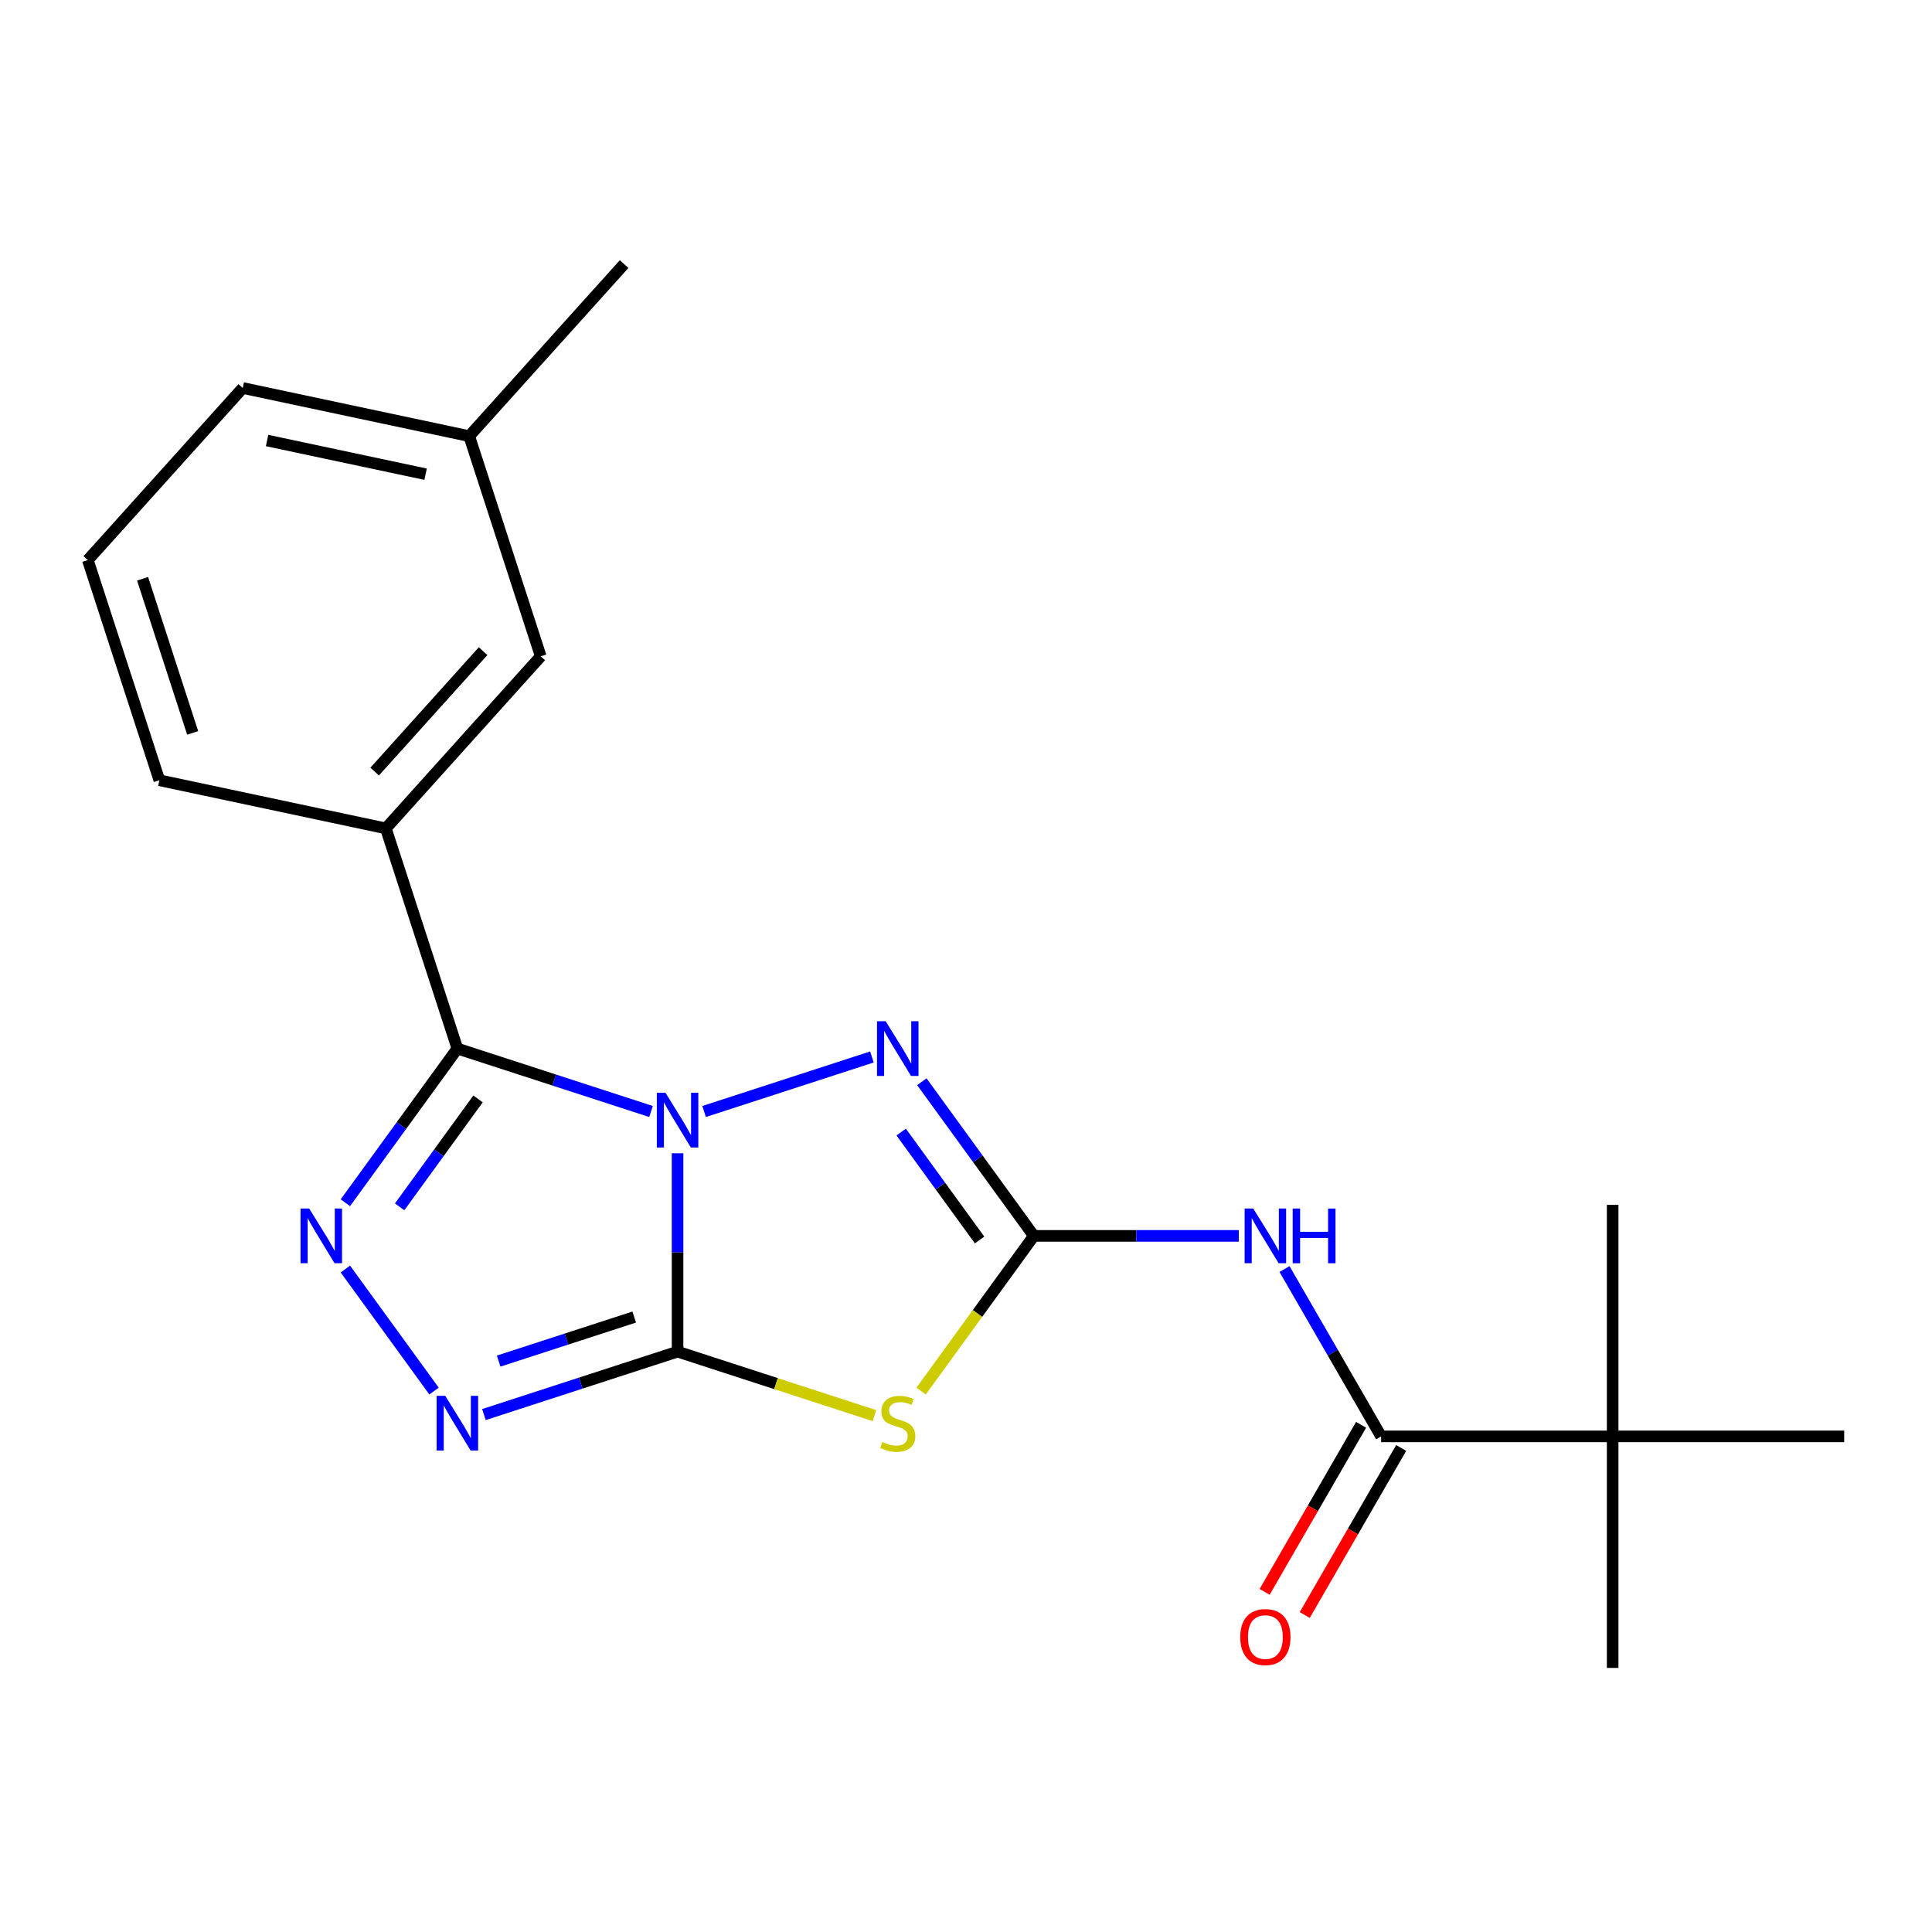 <?xml version='1.0' encoding='iso-8859-1'?>
<svg version='1.1' baseProfile='full'
              xmlns='http://www.w3.org/2000/svg'
                      xmlns:rdkit='http://www.rdkit.org/xml'
                      xmlns:xlink='http://www.w3.org/1999/xlink'
                  xml:space='preserve'
width='1000px' height='1000px' viewBox='0 0 1000 1000'>
<!-- END OF HEADER -->
<rect style='opacity:1.0;fill:#FFFFFF;stroke:none' width='1000' height='1000' x='0' y='0'> </rect>
<path class='bond-0' d='M 350.707,596.931 L 350.707,648.271' style='fill:none;fill-rule:evenodd;stroke:#0000FF;stroke-width:6px;stroke-linecap:butt;stroke-linejoin:miter;stroke-opacity:1' />
<path class='bond-0' d='M 350.707,648.271 L 350.707,699.612' style='fill:none;fill-rule:evenodd;stroke:#000000;stroke-width:6px;stroke-linecap:butt;stroke-linejoin:miter;stroke-opacity:1' />
<path class='bond-1' d='M 336.971,575.312 L 286.853,559.028' style='fill:none;fill-rule:evenodd;stroke:#0000FF;stroke-width:6px;stroke-linecap:butt;stroke-linejoin:miter;stroke-opacity:1' />
<path class='bond-1' d='M 286.853,559.028 L 236.736,542.743' style='fill:none;fill-rule:evenodd;stroke:#000000;stroke-width:6px;stroke-linecap:butt;stroke-linejoin:miter;stroke-opacity:1' />
<path class='bond-4' d='M 364.443,575.312 L 451.304,547.089' style='fill:none;fill-rule:evenodd;stroke:#0000FF;stroke-width:6px;stroke-linecap:butt;stroke-linejoin:miter;stroke-opacity:1' />
<path class='bond-3' d='M 350.707,699.612 L 401.655,716.166' style='fill:none;fill-rule:evenodd;stroke:#000000;stroke-width:6px;stroke-linecap:butt;stroke-linejoin:miter;stroke-opacity:1' />
<path class='bond-3' d='M 401.655,716.166 L 452.603,732.72' style='fill:none;fill-rule:evenodd;stroke:#CCCC00;stroke-width:6px;stroke-linecap:butt;stroke-linejoin:miter;stroke-opacity:1' />
<path class='bond-6' d='M 350.707,699.612 L 300.589,715.896' style='fill:none;fill-rule:evenodd;stroke:#000000;stroke-width:6px;stroke-linecap:butt;stroke-linejoin:miter;stroke-opacity:1' />
<path class='bond-6' d='M 300.589,715.896 L 250.472,732.18' style='fill:none;fill-rule:evenodd;stroke:#0000FF;stroke-width:6px;stroke-linecap:butt;stroke-linejoin:miter;stroke-opacity:1' />
<path class='bond-6' d='M 328.266,681.703 L 293.183,693.102' style='fill:none;fill-rule:evenodd;stroke:#000000;stroke-width:6px;stroke-linecap:butt;stroke-linejoin:miter;stroke-opacity:1' />
<path class='bond-6' d='M 293.183,693.102 L 258.101,704.501' style='fill:none;fill-rule:evenodd;stroke:#0000FF;stroke-width:6px;stroke-linecap:butt;stroke-linejoin:miter;stroke-opacity:1' />
<path class='bond-5' d='M 236.736,542.743 L 207.749,582.64' style='fill:none;fill-rule:evenodd;stroke:#000000;stroke-width:6px;stroke-linecap:butt;stroke-linejoin:miter;stroke-opacity:1' />
<path class='bond-5' d='M 207.749,582.64 L 178.762,622.537' style='fill:none;fill-rule:evenodd;stroke:#0000FF;stroke-width:6px;stroke-linecap:butt;stroke-linejoin:miter;stroke-opacity:1' />
<path class='bond-5' d='M 247.43,568.8 L 227.139,596.728' style='fill:none;fill-rule:evenodd;stroke:#000000;stroke-width:6px;stroke-linecap:butt;stroke-linejoin:miter;stroke-opacity:1' />
<path class='bond-5' d='M 227.139,596.728 L 206.848,624.656' style='fill:none;fill-rule:evenodd;stroke:#0000FF;stroke-width:6px;stroke-linecap:butt;stroke-linejoin:miter;stroke-opacity:1' />
<path class='bond-9' d='M 236.736,542.743 L 199.704,428.772' style='fill:none;fill-rule:evenodd;stroke:#000000;stroke-width:6px;stroke-linecap:butt;stroke-linejoin:miter;stroke-opacity:1' />
<path class='bond-2' d='M 535.117,639.693 L 506.13,599.796' style='fill:none;fill-rule:evenodd;stroke:#000000;stroke-width:6px;stroke-linecap:butt;stroke-linejoin:miter;stroke-opacity:1' />
<path class='bond-2' d='M 506.13,599.796 L 477.143,559.899' style='fill:none;fill-rule:evenodd;stroke:#0000FF;stroke-width:6px;stroke-linecap:butt;stroke-linejoin:miter;stroke-opacity:1' />
<path class='bond-2' d='M 507.031,641.812 L 486.74,613.884' style='fill:none;fill-rule:evenodd;stroke:#000000;stroke-width:6px;stroke-linecap:butt;stroke-linejoin:miter;stroke-opacity:1' />
<path class='bond-2' d='M 486.74,613.884 L 466.449,585.956' style='fill:none;fill-rule:evenodd;stroke:#0000FF;stroke-width:6px;stroke-linecap:butt;stroke-linejoin:miter;stroke-opacity:1' />
<path class='bond-7' d='M 535.117,639.693 L 588.167,639.693' style='fill:none;fill-rule:evenodd;stroke:#000000;stroke-width:6px;stroke-linecap:butt;stroke-linejoin:miter;stroke-opacity:1' />
<path class='bond-7' d='M 588.167,639.693 L 641.218,639.693' style='fill:none;fill-rule:evenodd;stroke:#0000FF;stroke-width:6px;stroke-linecap:butt;stroke-linejoin:miter;stroke-opacity:1' />
<path class='bond-22' d='M 535.117,639.693 L 505.936,679.858' style='fill:none;fill-rule:evenodd;stroke:#000000;stroke-width:6px;stroke-linecap:butt;stroke-linejoin:miter;stroke-opacity:1' />
<path class='bond-22' d='M 505.936,679.858 L 476.755,720.022' style='fill:none;fill-rule:evenodd;stroke:#CCCC00;stroke-width:6px;stroke-linecap:butt;stroke-linejoin:miter;stroke-opacity:1' />
<path class='bond-21' d='M 178.762,656.849 L 224.656,720.017' style='fill:none;fill-rule:evenodd;stroke:#0000FF;stroke-width:6px;stroke-linecap:butt;stroke-linejoin:miter;stroke-opacity:1' />
<path class='bond-8' d='M 664.859,656.849 L 689.865,700.162' style='fill:none;fill-rule:evenodd;stroke:#0000FF;stroke-width:6px;stroke-linecap:butt;stroke-linejoin:miter;stroke-opacity:1' />
<path class='bond-8' d='M 689.865,700.162 L 714.872,743.475' style='fill:none;fill-rule:evenodd;stroke:#000000;stroke-width:6px;stroke-linecap:butt;stroke-linejoin:miter;stroke-opacity:1' />
<path class='bond-10' d='M 714.872,743.475 L 834.709,743.475' style='fill:none;fill-rule:evenodd;stroke:#000000;stroke-width:6px;stroke-linecap:butt;stroke-linejoin:miter;stroke-opacity:1' />
<path class='bond-11' d='M 704.494,737.483 L 679.533,780.716' style='fill:none;fill-rule:evenodd;stroke:#000000;stroke-width:6px;stroke-linecap:butt;stroke-linejoin:miter;stroke-opacity:1' />
<path class='bond-11' d='M 679.533,780.716 L 654.573,823.949' style='fill:none;fill-rule:evenodd;stroke:#FF0000;stroke-width:6px;stroke-linecap:butt;stroke-linejoin:miter;stroke-opacity:1' />
<path class='bond-11' d='M 725.25,749.467 L 700.29,792.7' style='fill:none;fill-rule:evenodd;stroke:#000000;stroke-width:6px;stroke-linecap:butt;stroke-linejoin:miter;stroke-opacity:1' />
<path class='bond-11' d='M 700.29,792.7 L 675.329,835.933' style='fill:none;fill-rule:evenodd;stroke:#FF0000;stroke-width:6px;stroke-linecap:butt;stroke-linejoin:miter;stroke-opacity:1' />
<path class='bond-12' d='M 199.704,428.772 L 279.891,339.716' style='fill:none;fill-rule:evenodd;stroke:#000000;stroke-width:6px;stroke-linecap:butt;stroke-linejoin:miter;stroke-opacity:1' />
<path class='bond-12' d='M 193.921,399.376 L 250.051,337.037' style='fill:none;fill-rule:evenodd;stroke:#000000;stroke-width:6px;stroke-linecap:butt;stroke-linejoin:miter;stroke-opacity:1' />
<path class='bond-14' d='M 199.704,428.772 L 82.486,403.856' style='fill:none;fill-rule:evenodd;stroke:#000000;stroke-width:6px;stroke-linecap:butt;stroke-linejoin:miter;stroke-opacity:1' />
<path class='bond-16' d='M 834.709,743.475 L 834.709,863.312' style='fill:none;fill-rule:evenodd;stroke:#000000;stroke-width:6px;stroke-linecap:butt;stroke-linejoin:miter;stroke-opacity:1' />
<path class='bond-17' d='M 834.709,743.475 L 834.709,623.638' style='fill:none;fill-rule:evenodd;stroke:#000000;stroke-width:6px;stroke-linecap:butt;stroke-linejoin:miter;stroke-opacity:1' />
<path class='bond-18' d='M 834.709,743.475 L 954.545,743.475' style='fill:none;fill-rule:evenodd;stroke:#000000;stroke-width:6px;stroke-linecap:butt;stroke-linejoin:miter;stroke-opacity:1' />
<path class='bond-13' d='M 279.891,339.716 L 242.859,225.744' style='fill:none;fill-rule:evenodd;stroke:#000000;stroke-width:6px;stroke-linecap:butt;stroke-linejoin:miter;stroke-opacity:1' />
<path class='bond-20' d='M 242.859,225.744 L 323.045,136.688' style='fill:none;fill-rule:evenodd;stroke:#000000;stroke-width:6px;stroke-linecap:butt;stroke-linejoin:miter;stroke-opacity:1' />
<path class='bond-23' d='M 242.859,225.744 L 125.641,200.829' style='fill:none;fill-rule:evenodd;stroke:#000000;stroke-width:6px;stroke-linecap:butt;stroke-linejoin:miter;stroke-opacity:1' />
<path class='bond-23' d='M 220.293,245.451 L 138.241,228.01' style='fill:none;fill-rule:evenodd;stroke:#000000;stroke-width:6px;stroke-linecap:butt;stroke-linejoin:miter;stroke-opacity:1' />
<path class='bond-15' d='M 82.486,403.856 L 45.455,289.885' style='fill:none;fill-rule:evenodd;stroke:#000000;stroke-width:6px;stroke-linecap:butt;stroke-linejoin:miter;stroke-opacity:1' />
<path class='bond-15' d='M 99.726,379.354 L 73.804,299.574' style='fill:none;fill-rule:evenodd;stroke:#000000;stroke-width:6px;stroke-linecap:butt;stroke-linejoin:miter;stroke-opacity:1' />
<path class='bond-19' d='M 45.455,289.885 L 125.641,200.829' style='fill:none;fill-rule:evenodd;stroke:#000000;stroke-width:6px;stroke-linecap:butt;stroke-linejoin:miter;stroke-opacity:1' />
<path  class='atom-0' d='M 344.447 565.615
L 353.727 580.615
Q 354.647 582.095, 356.127 584.775
Q 357.607 587.455, 357.687 587.615
L 357.687 565.615
L 361.447 565.615
L 361.447 593.935
L 357.567 593.935
L 347.607 577.535
Q 346.447 575.615, 345.207 573.415
Q 344.007 571.215, 343.647 570.535
L 343.647 593.935
L 339.967 593.935
L 339.967 565.615
L 344.447 565.615
' fill='#0000FF'/>
<path  class='atom-4' d='M 456.679 746.363
Q 456.999 746.483, 458.319 747.043
Q 459.639 747.603, 461.079 747.963
Q 462.559 748.283, 463.999 748.283
Q 466.679 748.283, 468.239 747.003
Q 469.799 745.683, 469.799 743.403
Q 469.799 741.843, 468.999 740.883
Q 468.239 739.923, 467.039 739.403
Q 465.839 738.883, 463.839 738.283
Q 461.319 737.523, 459.799 736.803
Q 458.319 736.083, 457.239 734.563
Q 456.199 733.043, 456.199 730.483
Q 456.199 726.923, 458.599 724.723
Q 461.039 722.523, 465.839 722.523
Q 469.119 722.523, 472.839 724.083
L 471.919 727.163
Q 468.519 725.763, 465.959 725.763
Q 463.199 725.763, 461.679 726.923
Q 460.159 728.043, 460.199 730.003
Q 460.199 731.523, 460.959 732.443
Q 461.759 733.363, 462.879 733.883
Q 464.039 734.403, 465.959 735.003
Q 468.519 735.803, 470.039 736.603
Q 471.559 737.403, 472.639 739.043
Q 473.759 740.643, 473.759 743.403
Q 473.759 747.323, 471.119 749.443
Q 468.519 751.523, 464.159 751.523
Q 461.639 751.523, 459.719 750.963
Q 457.839 750.443, 455.599 749.523
L 456.679 746.363
' fill='#CCCC00'/>
<path  class='atom-5' d='M 458.419 528.583
L 467.699 543.583
Q 468.619 545.063, 470.099 547.743
Q 471.579 550.423, 471.659 550.583
L 471.659 528.583
L 475.419 528.583
L 475.419 556.903
L 471.539 556.903
L 461.579 540.503
Q 460.419 538.583, 459.179 536.383
Q 457.979 534.183, 457.619 533.503
L 457.619 556.903
L 453.939 556.903
L 453.939 528.583
L 458.419 528.583
' fill='#0000FF'/>
<path  class='atom-6' d='M 160.037 625.533
L 169.317 640.533
Q 170.237 642.013, 171.717 644.693
Q 173.197 647.373, 173.277 647.533
L 173.277 625.533
L 177.037 625.533
L 177.037 653.853
L 173.157 653.853
L 163.197 637.453
Q 162.037 635.533, 160.797 633.333
Q 159.597 631.133, 159.237 630.453
L 159.237 653.853
L 155.557 653.853
L 155.557 625.533
L 160.037 625.533
' fill='#0000FF'/>
<path  class='atom-7' d='M 230.476 722.483
L 239.756 737.483
Q 240.676 738.963, 242.156 741.643
Q 243.636 744.323, 243.716 744.483
L 243.716 722.483
L 247.476 722.483
L 247.476 750.803
L 243.596 750.803
L 233.636 734.403
Q 232.476 732.483, 231.236 730.283
Q 230.036 728.083, 229.676 727.403
L 229.676 750.803
L 225.996 750.803
L 225.996 722.483
L 230.476 722.483
' fill='#0000FF'/>
<path  class='atom-8' d='M 648.694 625.533
L 657.974 640.533
Q 658.894 642.013, 660.374 644.693
Q 661.854 647.373, 661.934 647.533
L 661.934 625.533
L 665.694 625.533
L 665.694 653.853
L 661.814 653.853
L 651.854 637.453
Q 650.694 635.533, 649.454 633.333
Q 648.254 631.133, 647.894 630.453
L 647.894 653.853
L 644.214 653.853
L 644.214 625.533
L 648.694 625.533
' fill='#0000FF'/>
<path  class='atom-8' d='M 669.094 625.533
L 672.934 625.533
L 672.934 637.573
L 687.414 637.573
L 687.414 625.533
L 691.254 625.533
L 691.254 653.853
L 687.414 653.853
L 687.414 640.773
L 672.934 640.773
L 672.934 653.853
L 669.094 653.853
L 669.094 625.533
' fill='#0000FF'/>
<path  class='atom-12' d='M 641.954 847.337
Q 641.954 840.537, 645.314 836.737
Q 648.674 832.937, 654.954 832.937
Q 661.234 832.937, 664.594 836.737
Q 667.954 840.537, 667.954 847.337
Q 667.954 854.217, 664.554 858.137
Q 661.154 862.017, 654.954 862.017
Q 648.714 862.017, 645.314 858.137
Q 641.954 854.257, 641.954 847.337
M 654.954 858.817
Q 659.274 858.817, 661.594 855.937
Q 663.954 853.017, 663.954 847.337
Q 663.954 841.777, 661.594 838.977
Q 659.274 836.137, 654.954 836.137
Q 650.634 836.137, 648.274 838.937
Q 645.954 841.737, 645.954 847.337
Q 645.954 853.057, 648.274 855.937
Q 650.634 858.817, 654.954 858.817
' fill='#FF0000'/>
</svg>

